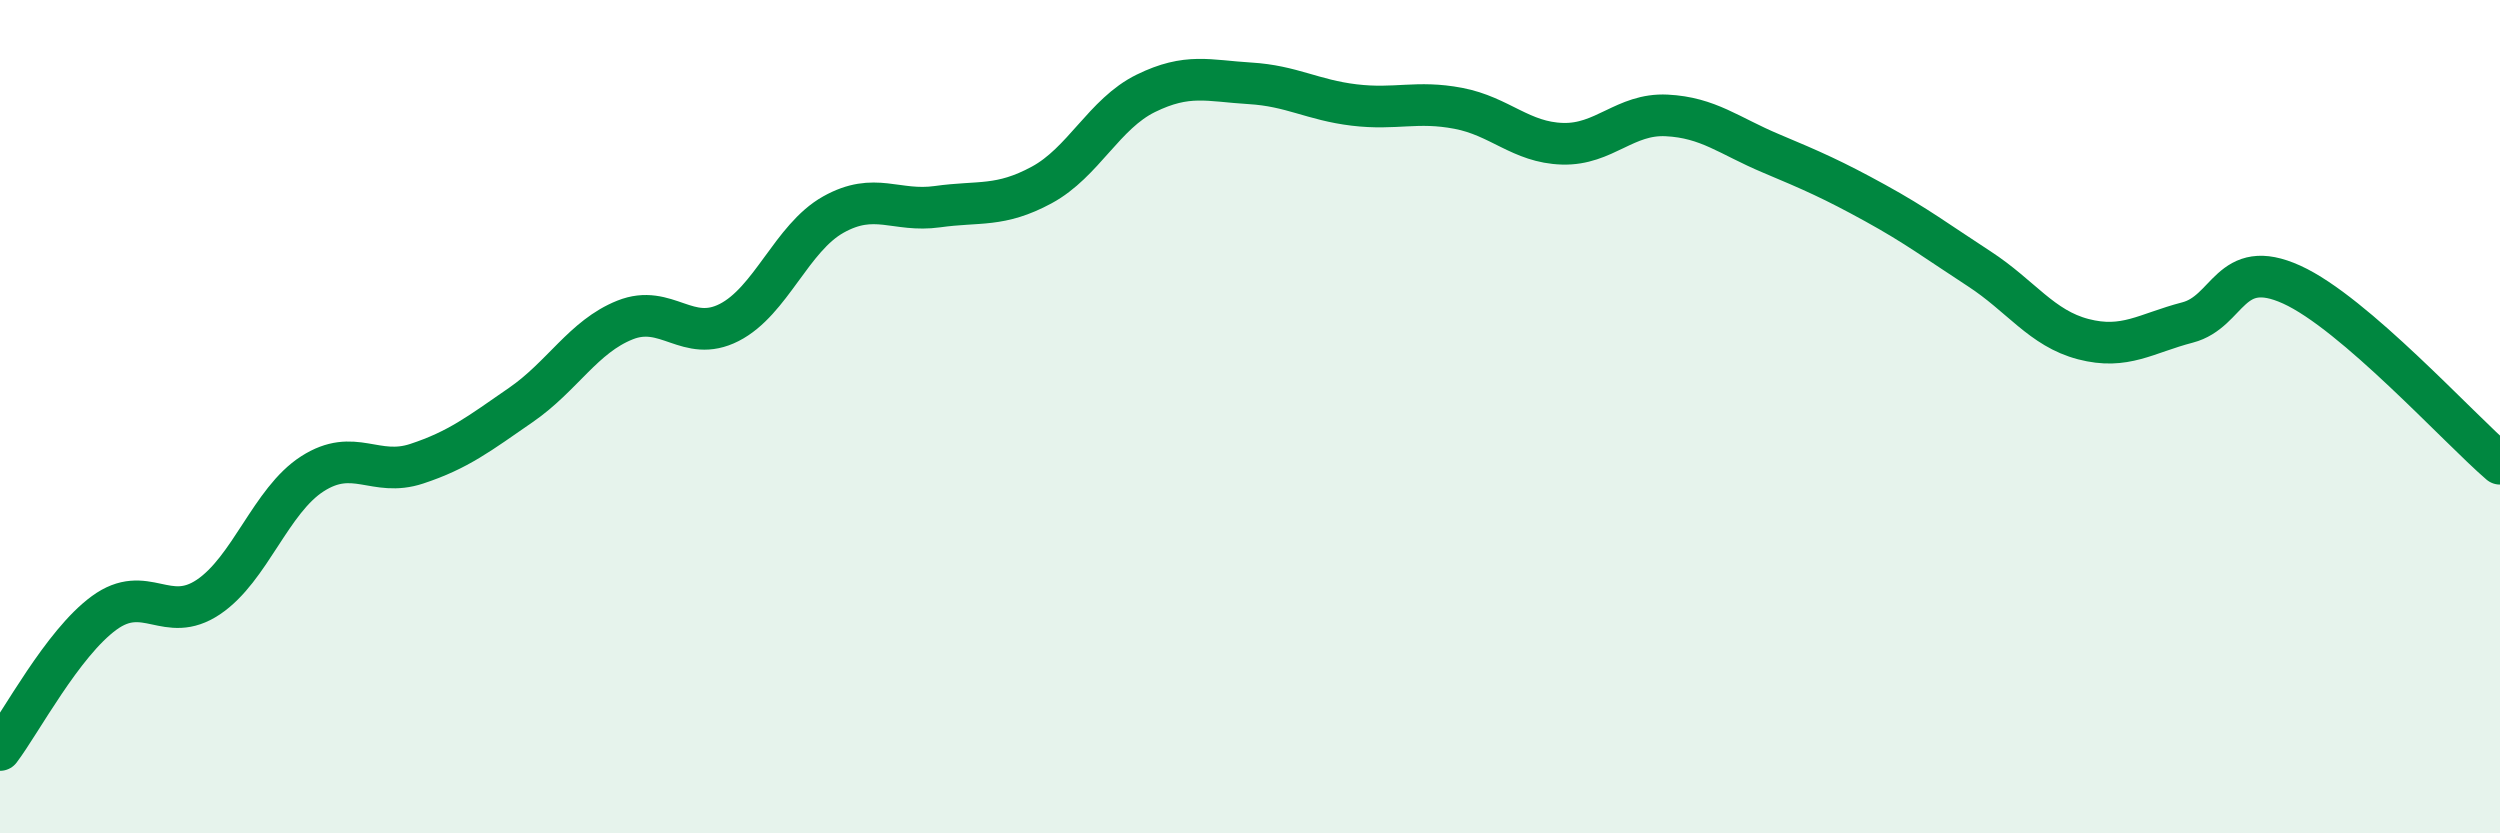 
    <svg width="60" height="20" viewBox="0 0 60 20" xmlns="http://www.w3.org/2000/svg">
      <path
        d="M 0,18 C 0.5,17.34 1.5,15.44 2.5,14.71 C 3.5,13.98 4,15 5,14.33 C 6,13.66 6.5,12.01 7.5,11.37 C 8.5,10.73 9,11.46 10,11.13 C 11,10.8 11.5,10.41 12.5,9.72 C 13.5,9.03 14,8.08 15,7.68 C 16,7.28 16.5,8.25 17.5,7.74 C 18.5,7.23 19,5.71 20,5.15 C 21,4.59 21.5,5.1 22.5,4.96 C 23.5,4.82 24,4.98 25,4.44 C 26,3.9 26.5,2.73 27.5,2.24 C 28.5,1.75 29,1.94 30,2 C 31,2.06 31.5,2.4 32.5,2.52 C 33.5,2.64 34,2.41 35,2.6 C 36,2.79 36.5,3.42 37.5,3.45 C 38.5,3.48 39,2.72 40,2.77 C 41,2.82 41.5,3.26 42.5,3.68 C 43.5,4.1 44,4.32 45,4.87 C 46,5.42 46.5,5.8 47.5,6.45 C 48.5,7.1 49,7.88 50,8.14 C 51,8.4 51.5,8 52.5,7.74 C 53.5,7.48 53.5,6.15 55,6.83 C 56.5,7.51 59,10.27 60,11.13L60 20L0 20Z"
        fill="#008740"
        opacity="0.1"
        stroke-linecap="round"
        stroke-linejoin="round"
      />
      <path
        d="M 0,18 C 0.5,17.34 1.5,15.44 2.5,14.71 C 3.5,13.98 4,15 5,14.33 C 6,13.66 6.5,12.01 7.5,11.37 C 8.5,10.73 9,11.46 10,11.13 C 11,10.8 11.5,10.41 12.5,9.72 C 13.5,9.03 14,8.08 15,7.68 C 16,7.28 16.5,8.25 17.5,7.74 C 18.5,7.23 19,5.71 20,5.15 C 21,4.59 21.5,5.1 22.5,4.96 C 23.5,4.82 24,4.98 25,4.44 C 26,3.9 26.5,2.73 27.5,2.24 C 28.5,1.75 29,1.94 30,2 C 31,2.06 31.5,2.4 32.5,2.52 C 33.5,2.64 34,2.41 35,2.6 C 36,2.79 36.5,3.42 37.5,3.45 C 38.5,3.48 39,2.72 40,2.77 C 41,2.82 41.5,3.26 42.5,3.68 C 43.5,4.1 44,4.32 45,4.87 C 46,5.42 46.5,5.8 47.5,6.45 C 48.5,7.1 49,7.88 50,8.14 C 51,8.4 51.5,8 52.5,7.74 C 53.5,7.48 53.5,6.15 55,6.83 C 56.5,7.51 59,10.27 60,11.13"
        stroke="#008740"
        stroke-width="1"
        fill="none"
        stroke-linecap="round"
        stroke-linejoin="round"
      />
    </svg>
  